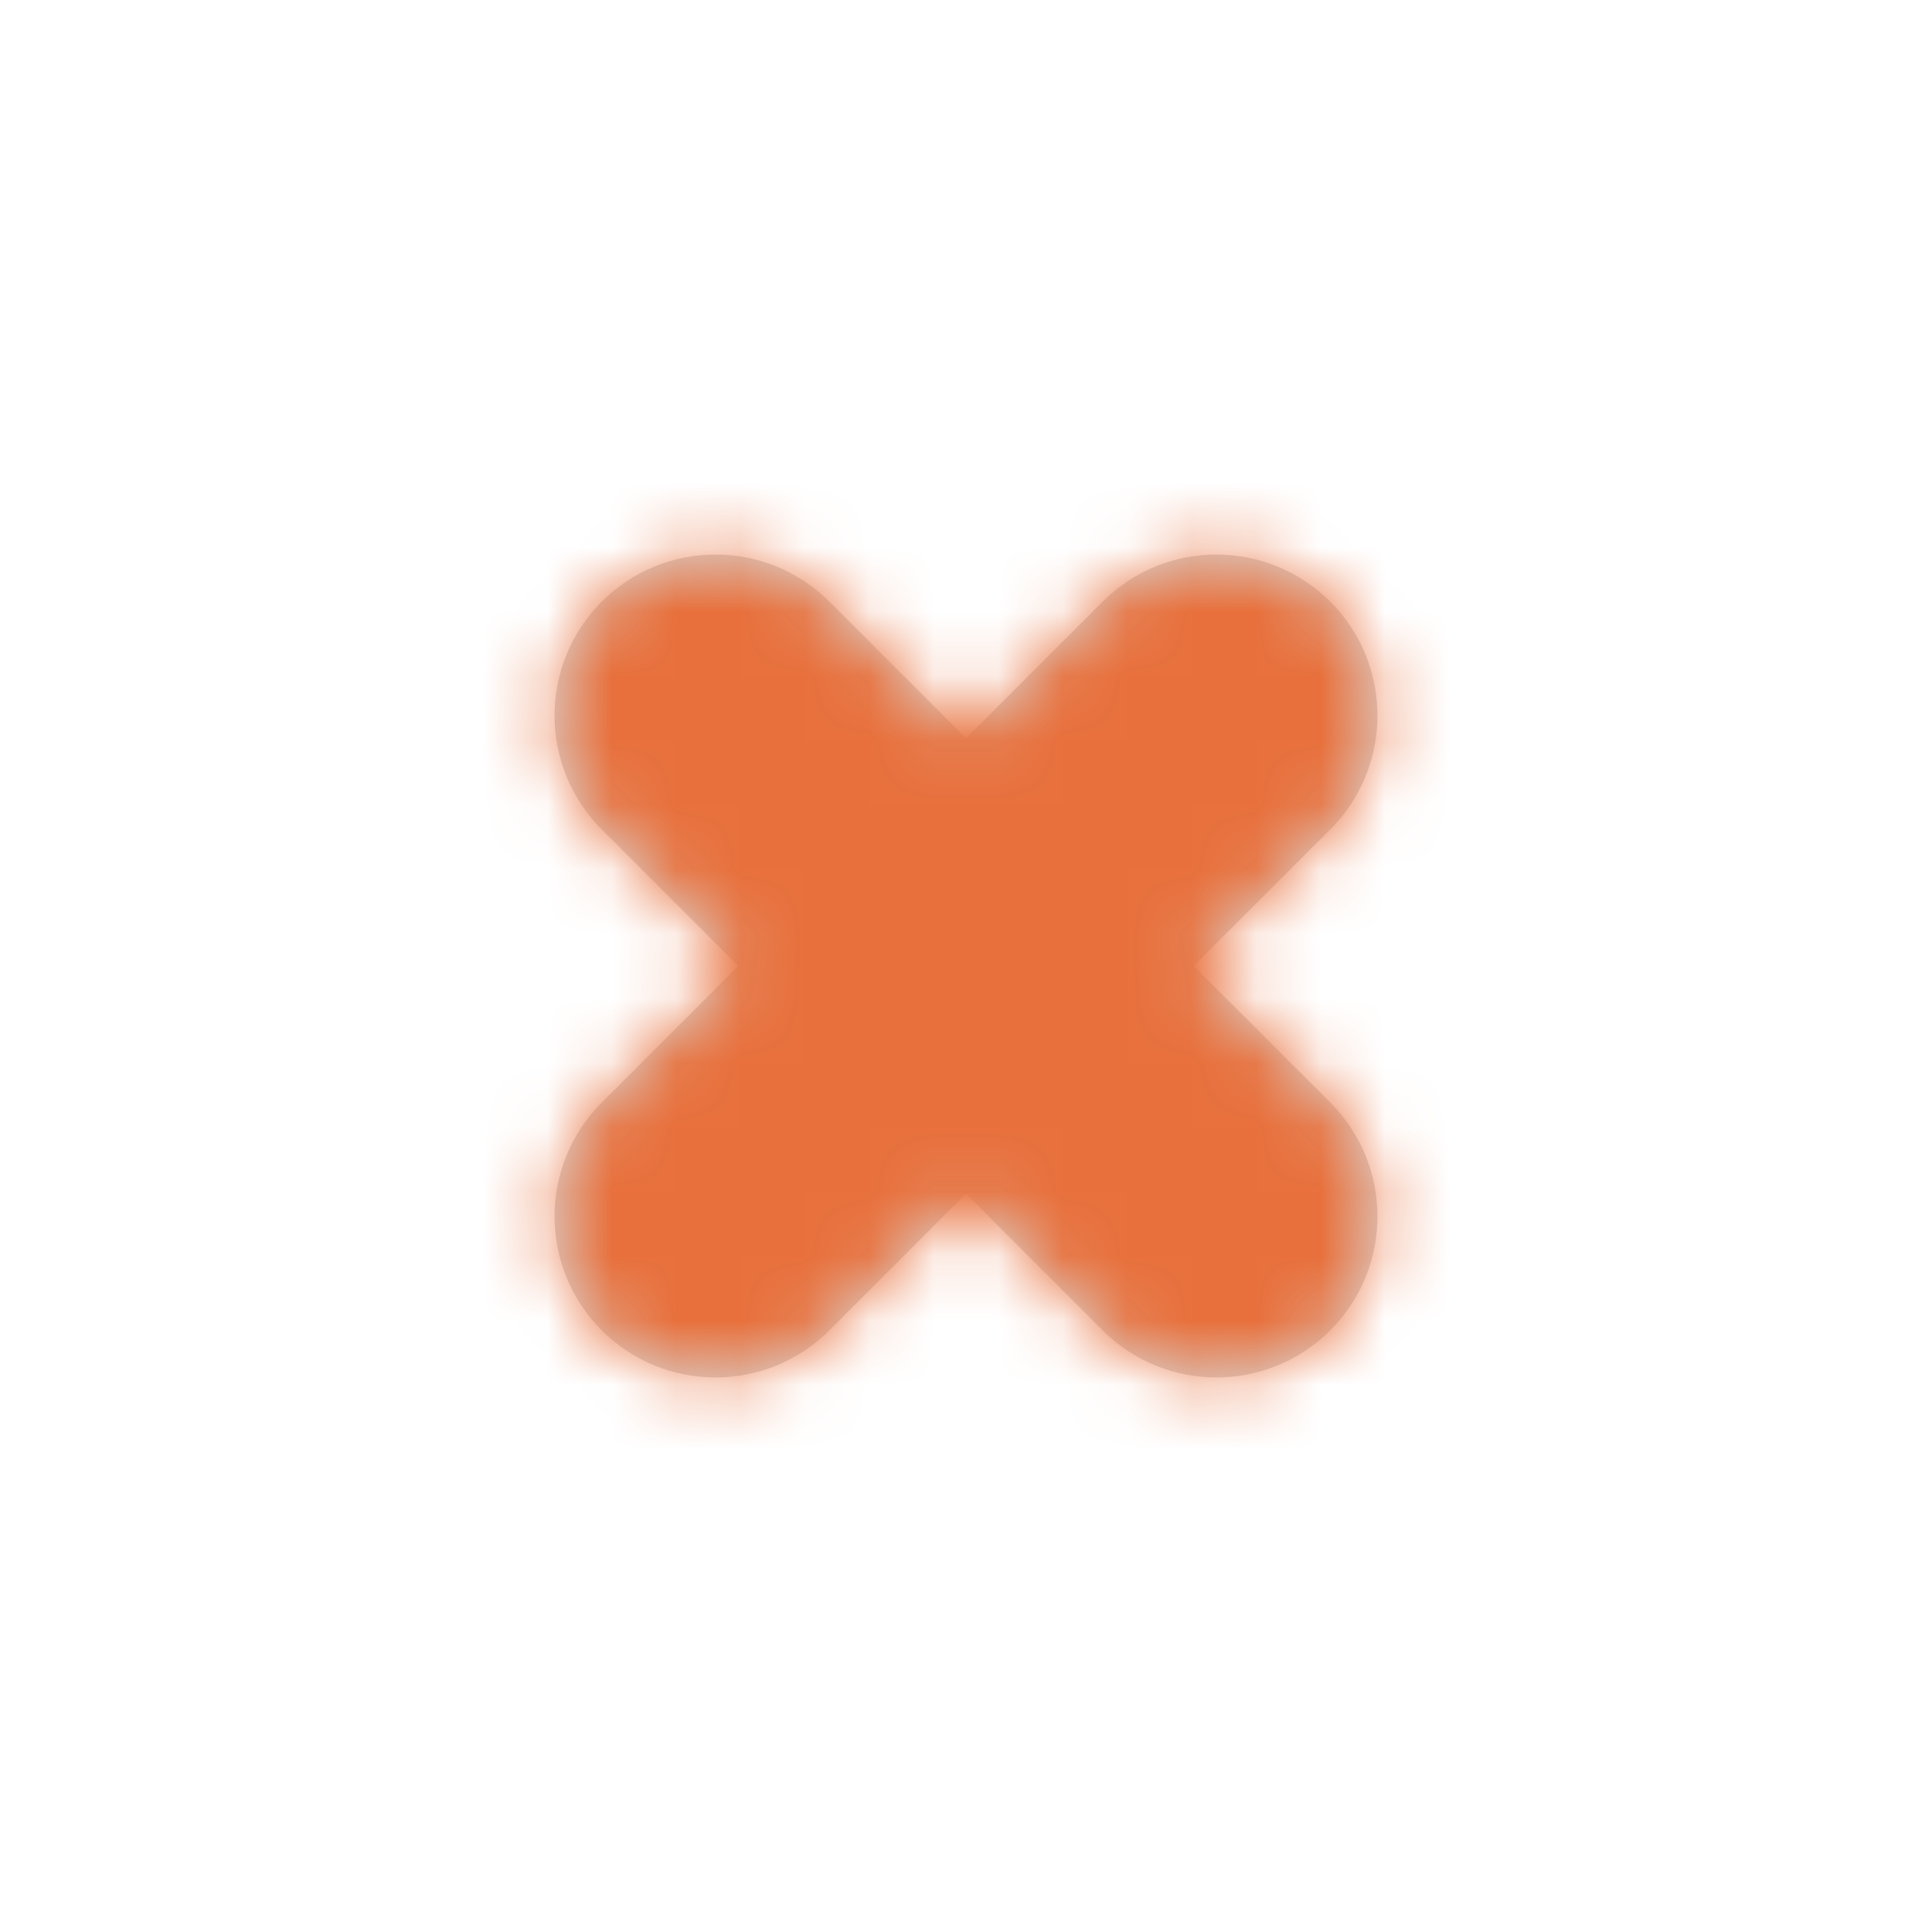 <svg width="30" height="30" viewBox="0 0 30 30" fill="none" xmlns="http://www.w3.org/2000/svg">
<g id="btn/close">
<rect width="30" height="30" fill="white"/>
<path id="Combined Shape" fill-rule="evenodd" clip-rule="evenodd" d="M20.657 9.343C19.68 8.367 18.098 8.367 17.121 9.343L15 11.464L12.879 9.343C11.902 8.367 10.319 8.367 9.343 9.343C8.367 10.319 8.367 11.902 9.343 12.879L11.464 15L9.343 17.121C8.367 18.098 8.367 19.68 9.343 20.657C10.319 21.633 11.902 21.633 12.879 20.657L15 18.535L17.121 20.657C18.098 21.633 19.68 21.633 20.657 20.657C21.633 19.68 21.633 18.098 20.657 17.121L18.535 15L20.657 12.879C21.633 11.902 21.633 10.319 20.657 9.343Z" fill="#D8D8D8"/>
<mask id="mask0_0_4003" style="mask-type:alpha" maskUnits="userSpaceOnUse" x="8" y="8" width="14" height="14">
<path id="Combined Shape_2" fill-rule="evenodd" clip-rule="evenodd" d="M20.657 9.343C19.68 8.367 18.098 8.367 17.121 9.343L15 11.464L12.879 9.343C11.902 8.367 10.319 8.367 9.343 9.343C8.367 10.319 8.367 11.902 9.343 12.879L11.464 15L9.343 17.121C8.367 18.098 8.367 19.68 9.343 20.657C10.319 21.633 11.902 21.633 12.879 20.657L15 18.535L17.121 20.657C18.098 21.633 19.68 21.633 20.657 20.657C21.633 19.68 21.633 18.098 20.657 17.121L18.535 15L20.657 12.879C21.633 11.902 21.633 10.319 20.657 9.343Z" fill="white"/>
</mask>
<g mask="url(#mask0_0_4003)">
<g id="colour/accent/orange/base">
<rect id="Rectangle Copy 7" width="30" height="30" fill="#E8703C"/>
</g>
</g>
</g>
</svg>
